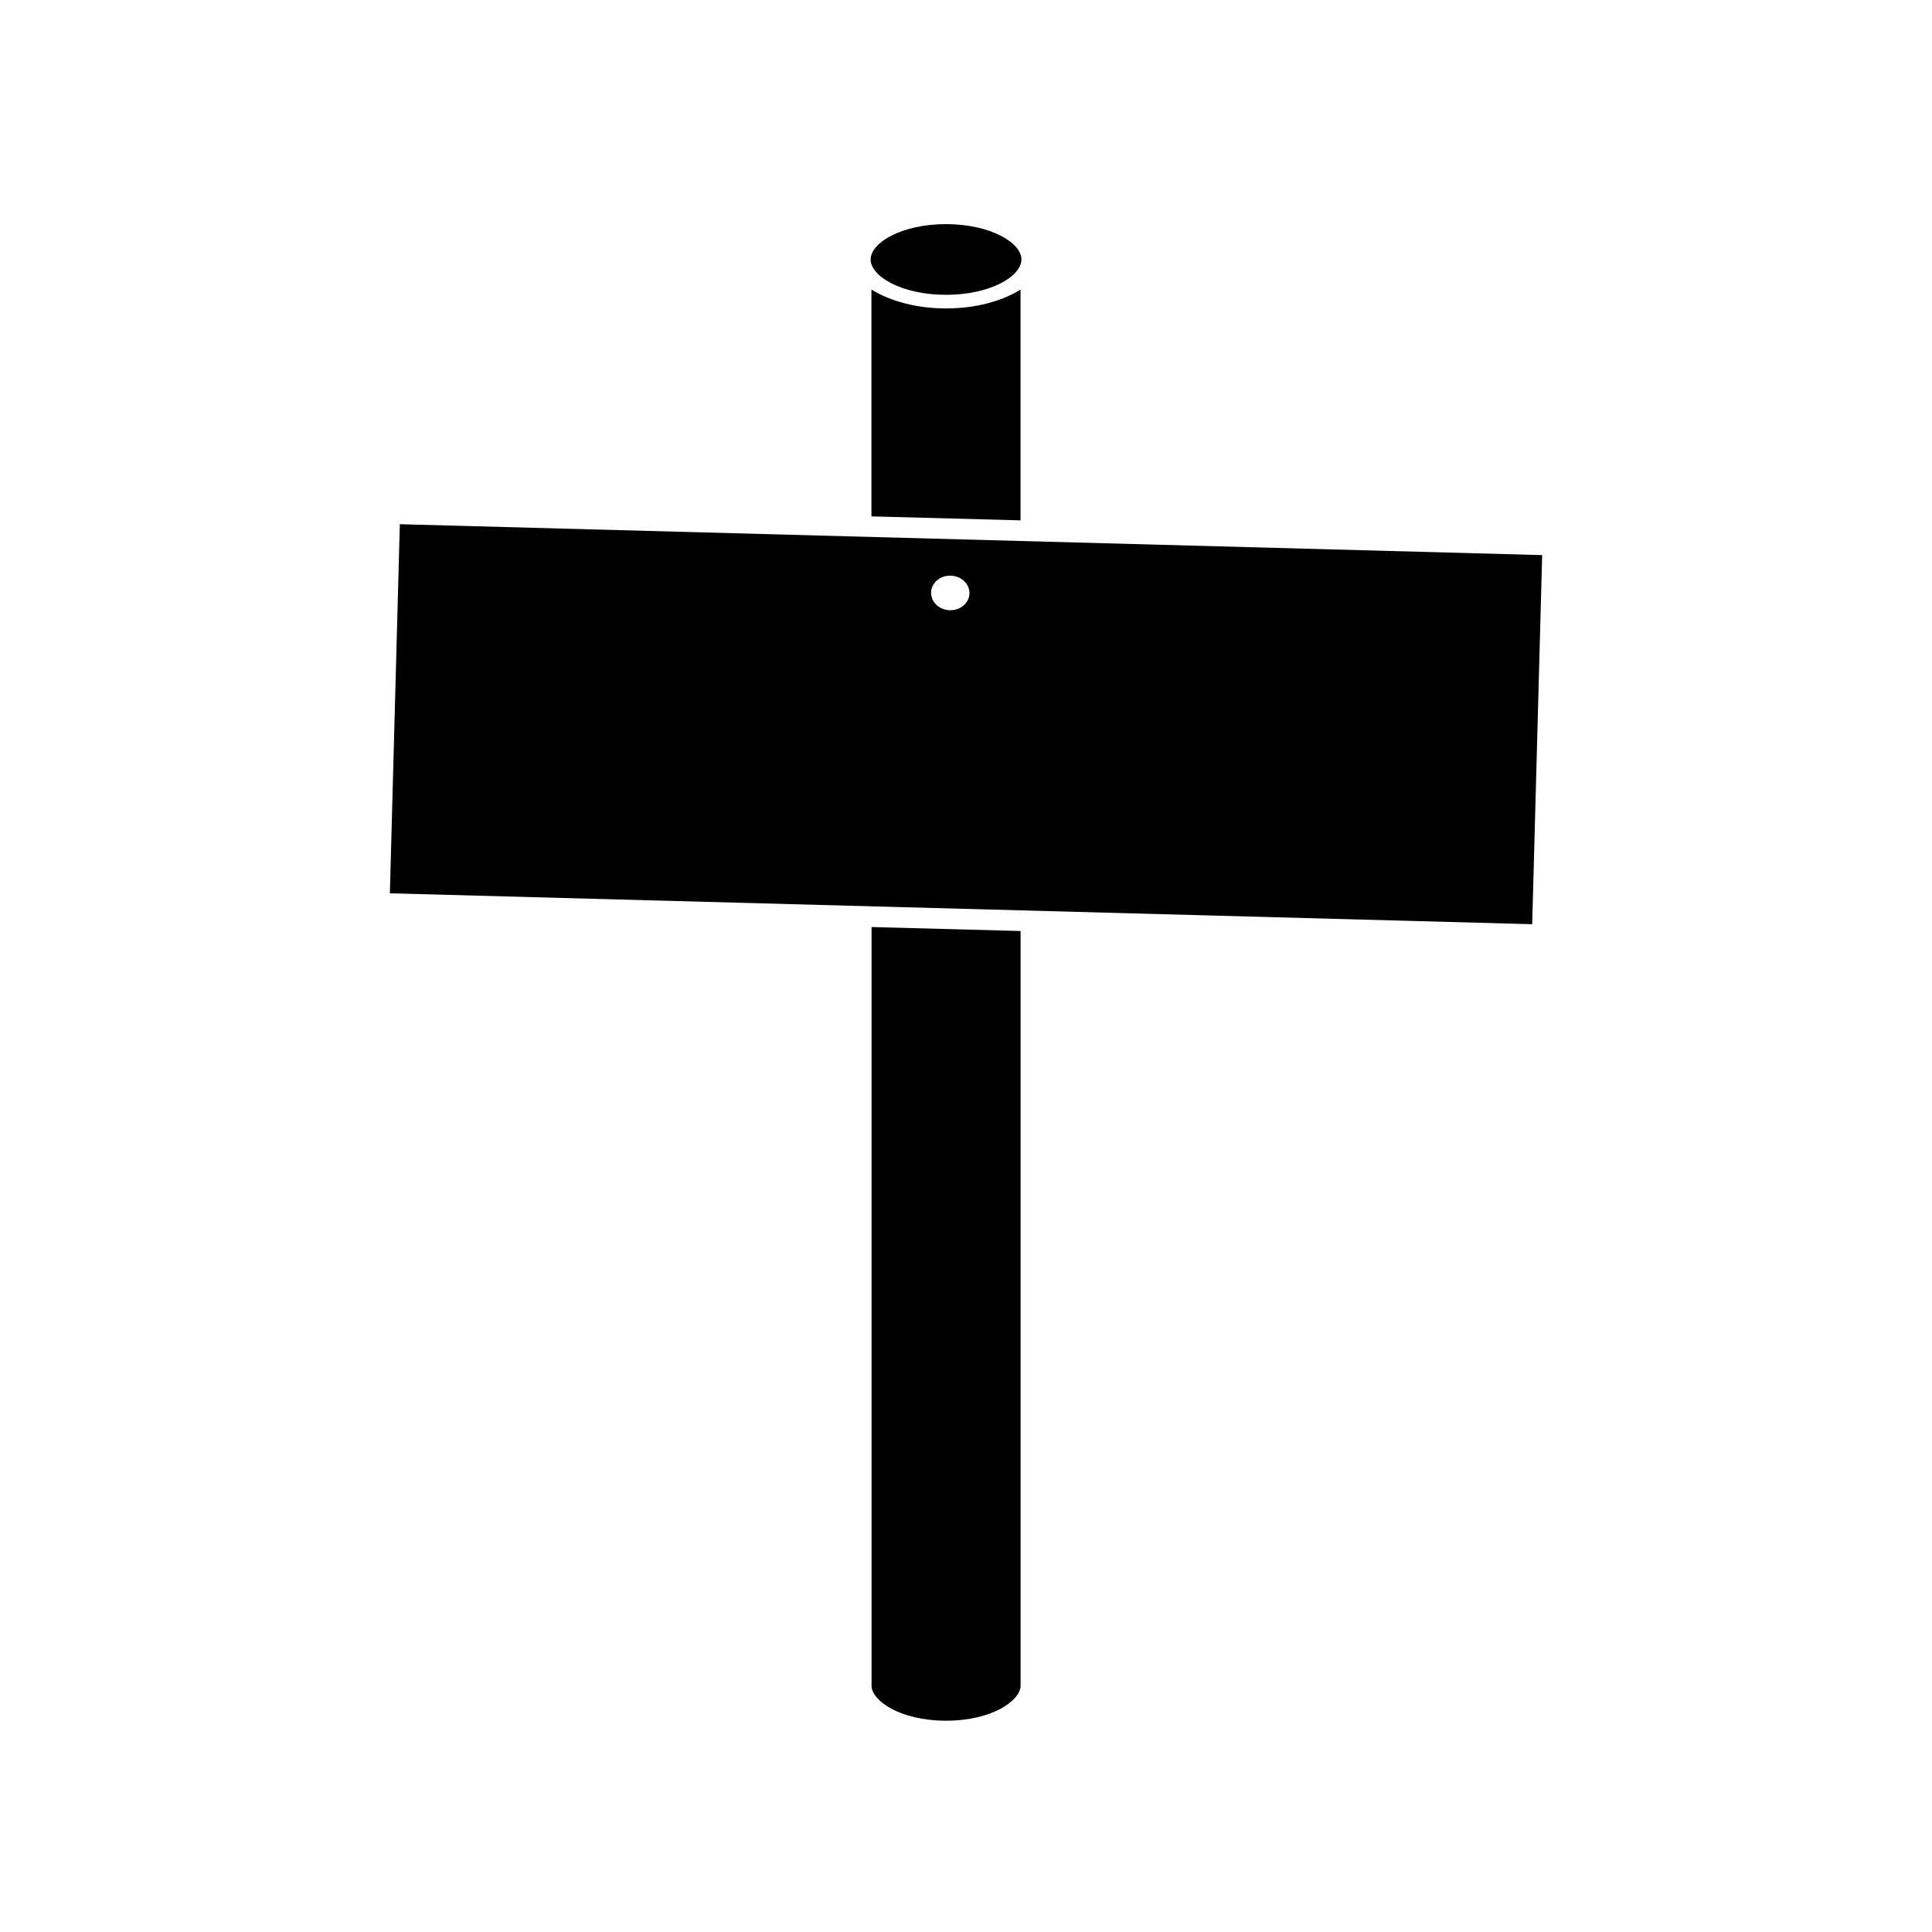 <?xml version="1.0" encoding="UTF-8"?>
<!-- Uploaded to: ICON Repo, www.iconrepo.com, Generator: ICON Repo Mixer Tools -->
<svg fill="#000000" width="800px" height="800px" version="1.1" viewBox="144 144 512 512" xmlns="http://www.w3.org/2000/svg">
 <g>
  <path d="m414.45 281.9v-61.152c-5.039 3.121-11.996 4.988-19.754 4.988-7.758 0-14.715-1.918-19.754-4.988v60.098z"/>
  <path d="m394.71 222.13c11.793 0 19.98-4.926 19.98-9.367s-8.238-9.367-19.98-9.367c-11.793 0-19.98 4.926-19.98 9.367s8.176 9.367 19.98 9.367z"/>
  <path d="m249.96 282.92-2.641 97.816 302.73 8.188 2.641-97.816zm145.75 22.801c-2.805-0.074-5.027-2.184-4.965-4.723 0.062-2.527 2.398-4.519 5.203-4.441 2.805 0.074 5.027 2.184 4.965 4.723-0.062 2.535-2.398 4.516-5.203 4.441z"/>
  <path d="m374.96 590.74c0 3.883 7.504 9.266 19.754 9.266s19.754-5.394 19.754-9.266v-200.01l-39.496-1.055v201.07z"/>
 </g>
</svg>